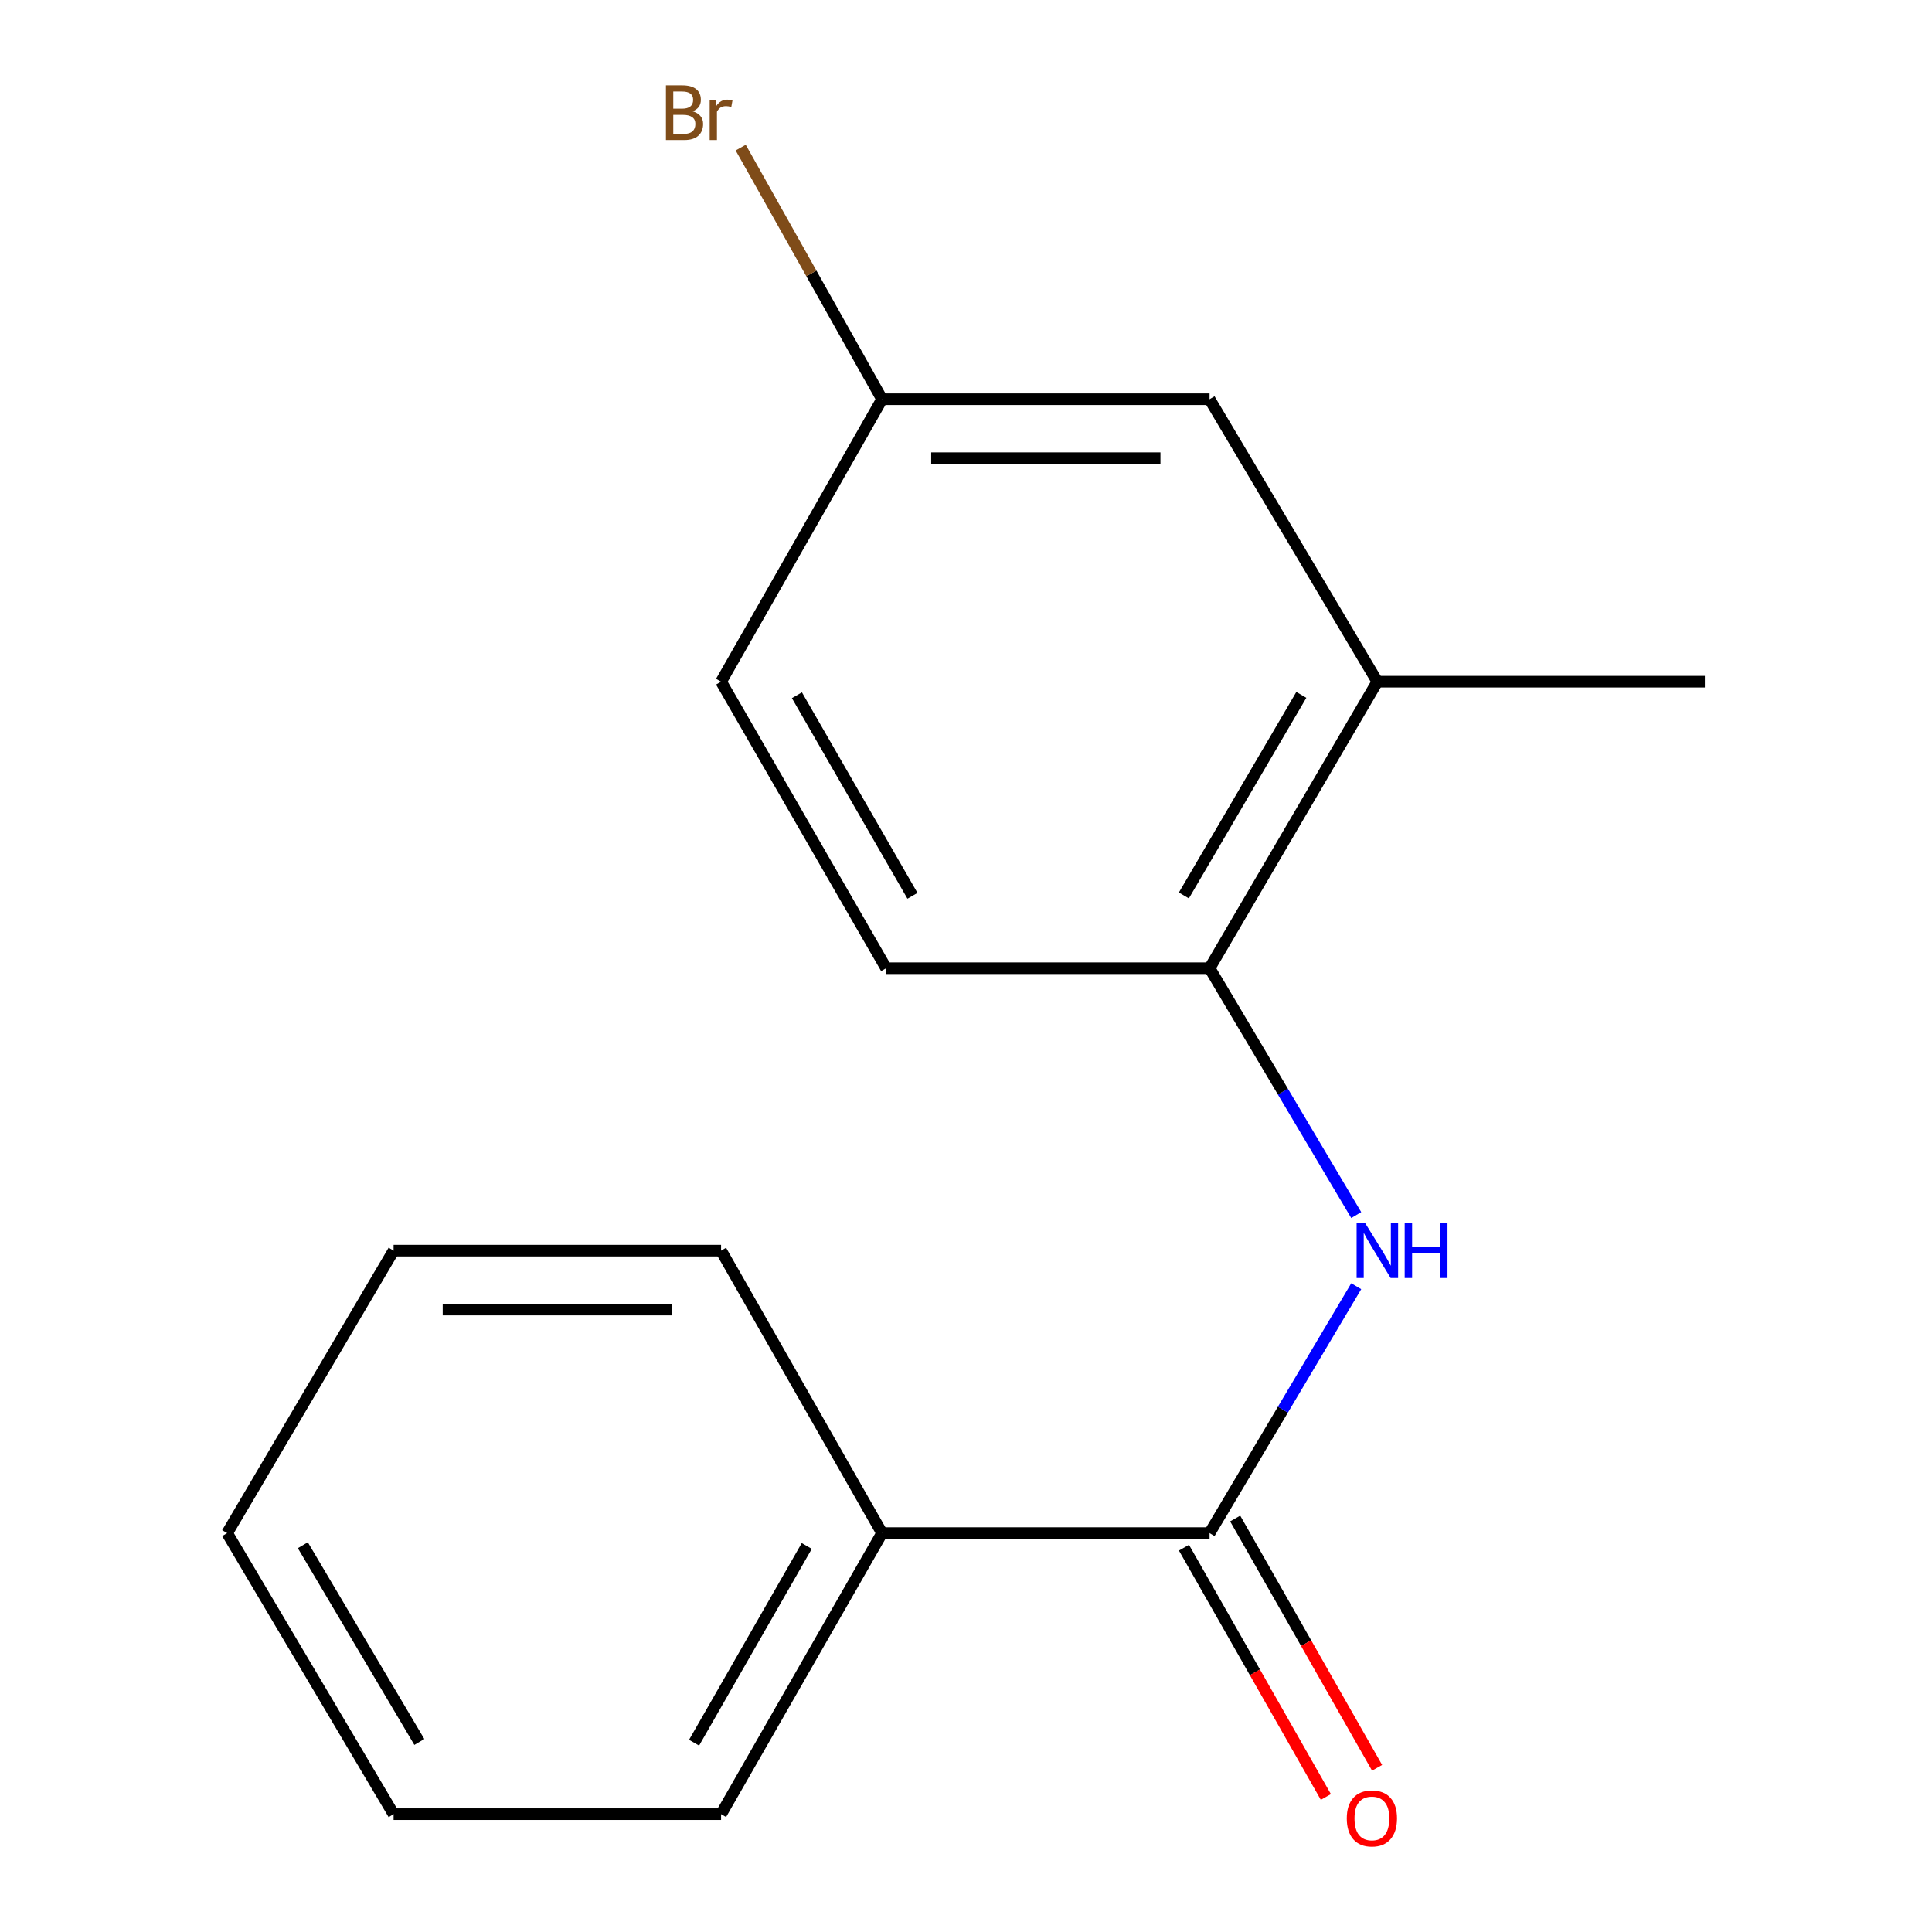 <?xml version='1.0' encoding='iso-8859-1'?>
<svg version='1.1' baseProfile='full'
              xmlns='http://www.w3.org/2000/svg'
                      xmlns:rdkit='http://www.rdkit.org/xml'
                      xmlns:xlink='http://www.w3.org/1999/xlink'
                  xml:space='preserve'
width='1000px' height='1000px' viewBox='0 0 1000 1000'>
<!-- END OF HEADER -->
<rect style='opacity:1.0;fill:#FFFFFF;stroke:none' width='1000' height='1000' x='0' y='0'> </rect>
<path class='bond-0' d='M 626.076,793.525 L 664.033,729.633' style='fill:none;fill-rule:evenodd;stroke:#000000;stroke-width:6px;stroke-linecap:butt;stroke-linejoin:miter;stroke-opacity:1' />
<path class='bond-0' d='M 664.033,729.633 L 701.991,665.741' style='fill:none;fill-rule:evenodd;stroke:#0000FF;stroke-width:6px;stroke-linecap:butt;stroke-linejoin:miter;stroke-opacity:1' />
<path class='bond-3' d='M 612.818,801.072 L 649.545,865.59' style='fill:none;fill-rule:evenodd;stroke:#000000;stroke-width:6px;stroke-linecap:butt;stroke-linejoin:miter;stroke-opacity:1' />
<path class='bond-3' d='M 649.545,865.59 L 686.271,930.108' style='fill:none;fill-rule:evenodd;stroke:#FF0000;stroke-width:6px;stroke-linecap:butt;stroke-linejoin:miter;stroke-opacity:1' />
<path class='bond-3' d='M 639.333,785.978 L 676.06,850.496' style='fill:none;fill-rule:evenodd;stroke:#000000;stroke-width:6px;stroke-linecap:butt;stroke-linejoin:miter;stroke-opacity:1' />
<path class='bond-3' d='M 676.06,850.496 L 712.787,915.015' style='fill:none;fill-rule:evenodd;stroke:#FF0000;stroke-width:6px;stroke-linecap:butt;stroke-linejoin:miter;stroke-opacity:1' />
<path class='bond-4' d='M 626.076,793.525 L 456.557,793.525' style='fill:none;fill-rule:evenodd;stroke:#000000;stroke-width:6px;stroke-linecap:butt;stroke-linejoin:miter;stroke-opacity:1' />
<path class='bond-1' d='M 701.99,628.919 L 664.033,565.035' style='fill:none;fill-rule:evenodd;stroke:#0000FF;stroke-width:6px;stroke-linecap:butt;stroke-linejoin:miter;stroke-opacity:1' />
<path class='bond-1' d='M 664.033,565.035 L 626.076,501.151' style='fill:none;fill-rule:evenodd;stroke:#000000;stroke-width:6px;stroke-linecap:butt;stroke-linejoin:miter;stroke-opacity:1' />
<path class='bond-2' d='M 626.076,501.151 L 712.928,352.837' style='fill:none;fill-rule:evenodd;stroke:#000000;stroke-width:6px;stroke-linecap:butt;stroke-linejoin:miter;stroke-opacity:1' />
<path class='bond-2' d='M 612.775,463.486 L 673.572,359.666' style='fill:none;fill-rule:evenodd;stroke:#000000;stroke-width:6px;stroke-linecap:butt;stroke-linejoin:miter;stroke-opacity:1' />
<path class='bond-6' d='M 626.076,501.151 L 458.675,501.151' style='fill:none;fill-rule:evenodd;stroke:#000000;stroke-width:6px;stroke-linecap:butt;stroke-linejoin:miter;stroke-opacity:1' />
<path class='bond-5' d='M 712.928,352.837 L 626.076,206.641' style='fill:none;fill-rule:evenodd;stroke:#000000;stroke-width:6px;stroke-linecap:butt;stroke-linejoin:miter;stroke-opacity:1' />
<path class='bond-10' d='M 712.928,352.837 L 882.431,352.837' style='fill:none;fill-rule:evenodd;stroke:#000000;stroke-width:6px;stroke-linecap:butt;stroke-linejoin:miter;stroke-opacity:1' />
<path class='bond-11' d='M 456.557,793.525 L 373.229,939.009' style='fill:none;fill-rule:evenodd;stroke:#000000;stroke-width:6px;stroke-linecap:butt;stroke-linejoin:miter;stroke-opacity:1' />
<path class='bond-11' d='M 417.582,800.184 L 359.253,902.022' style='fill:none;fill-rule:evenodd;stroke:#000000;stroke-width:6px;stroke-linecap:butt;stroke-linejoin:miter;stroke-opacity:1' />
<path class='bond-12' d='M 456.557,793.525 L 373.229,647.33' style='fill:none;fill-rule:evenodd;stroke:#000000;stroke-width:6px;stroke-linecap:butt;stroke-linejoin:miter;stroke-opacity:1' />
<path class='bond-17' d='M 626.076,206.641 L 456.557,206.641' style='fill:none;fill-rule:evenodd;stroke:#000000;stroke-width:6px;stroke-linecap:butt;stroke-linejoin:miter;stroke-opacity:1' />
<path class='bond-17' d='M 600.648,237.152 L 481.984,237.152' style='fill:none;fill-rule:evenodd;stroke:#000000;stroke-width:6px;stroke-linecap:butt;stroke-linejoin:miter;stroke-opacity:1' />
<path class='bond-8' d='M 458.675,501.151 L 373.229,352.837' style='fill:none;fill-rule:evenodd;stroke:#000000;stroke-width:6px;stroke-linecap:butt;stroke-linejoin:miter;stroke-opacity:1' />
<path class='bond-8' d='M 472.295,463.673 L 412.483,359.853' style='fill:none;fill-rule:evenodd;stroke:#000000;stroke-width:6px;stroke-linecap:butt;stroke-linejoin:miter;stroke-opacity:1' />
<path class='bond-7' d='M 456.557,206.641 L 373.229,352.837' style='fill:none;fill-rule:evenodd;stroke:#000000;stroke-width:6px;stroke-linecap:butt;stroke-linejoin:miter;stroke-opacity:1' />
<path class='bond-9' d='M 456.557,206.641 L 419.97,141.52' style='fill:none;fill-rule:evenodd;stroke:#000000;stroke-width:6px;stroke-linecap:butt;stroke-linejoin:miter;stroke-opacity:1' />
<path class='bond-9' d='M 419.97,141.52 L 383.382,76.398' style='fill:none;fill-rule:evenodd;stroke:#7F4C19;stroke-width:6px;stroke-linecap:butt;stroke-linejoin:miter;stroke-opacity:1' />
<path class='bond-14' d='M 373.229,939.009 L 203.727,939.009' style='fill:none;fill-rule:evenodd;stroke:#000000;stroke-width:6px;stroke-linecap:butt;stroke-linejoin:miter;stroke-opacity:1' />
<path class='bond-13' d='M 373.229,647.33 L 203.727,647.33' style='fill:none;fill-rule:evenodd;stroke:#000000;stroke-width:6px;stroke-linecap:butt;stroke-linejoin:miter;stroke-opacity:1' />
<path class='bond-13' d='M 347.804,677.84 L 229.153,677.84' style='fill:none;fill-rule:evenodd;stroke:#000000;stroke-width:6px;stroke-linecap:butt;stroke-linejoin:miter;stroke-opacity:1' />
<path class='bond-15' d='M 203.727,647.33 L 117.569,793.525' style='fill:none;fill-rule:evenodd;stroke:#000000;stroke-width:6px;stroke-linecap:butt;stroke-linejoin:miter;stroke-opacity:1' />
<path class='bond-16' d='M 203.727,939.009 L 117.569,793.525' style='fill:none;fill-rule:evenodd;stroke:#000000;stroke-width:6px;stroke-linecap:butt;stroke-linejoin:miter;stroke-opacity:1' />
<path class='bond-16' d='M 217.056,901.639 L 156.745,799.801' style='fill:none;fill-rule:evenodd;stroke:#000000;stroke-width:6px;stroke-linecap:butt;stroke-linejoin:miter;stroke-opacity:1' />
<path  class='atom-1' d='M 706.668 633.17
L 715.948 648.17
Q 716.868 649.65, 718.348 652.33
Q 719.828 655.01, 719.908 655.17
L 719.908 633.17
L 723.668 633.17
L 723.668 661.49
L 719.788 661.49
L 709.828 645.09
Q 708.668 643.17, 707.428 640.97
Q 706.228 638.77, 705.868 638.09
L 705.868 661.49
L 702.188 661.49
L 702.188 633.17
L 706.668 633.17
' fill='#0000FF'/>
<path  class='atom-1' d='M 727.068 633.17
L 730.908 633.17
L 730.908 645.21
L 745.388 645.21
L 745.388 633.17
L 749.228 633.17
L 749.228 661.49
L 745.388 661.49
L 745.388 648.41
L 730.908 648.41
L 730.908 661.49
L 727.068 661.49
L 727.068 633.17
' fill='#0000FF'/>
<path  class='atom-4' d='M 697.098 941.208
Q 697.098 934.408, 700.458 930.608
Q 703.818 926.808, 710.098 926.808
Q 716.378 926.808, 719.738 930.608
Q 723.098 934.408, 723.098 941.208
Q 723.098 948.088, 719.698 952.008
Q 716.298 955.888, 710.098 955.888
Q 703.858 955.888, 700.458 952.008
Q 697.098 948.128, 697.098 941.208
M 710.098 952.688
Q 714.418 952.688, 716.738 949.808
Q 719.098 946.888, 719.098 941.208
Q 719.098 935.648, 716.738 932.848
Q 714.418 930.008, 710.098 930.008
Q 705.778 930.008, 703.418 932.808
Q 701.098 935.608, 701.098 941.208
Q 701.098 946.928, 703.418 949.808
Q 705.778 952.688, 710.098 952.688
' fill='#FF0000'/>
<path  class='atom-10' d='M 358.449 57.607
Q 361.169 58.367, 362.529 60.047
Q 363.929 61.687, 363.929 64.127
Q 363.929 68.047, 361.409 70.287
Q 358.929 72.487, 354.209 72.487
L 344.689 72.487
L 344.689 44.167
L 353.049 44.167
Q 357.889 44.167, 360.329 46.127
Q 362.769 48.087, 362.769 51.687
Q 362.769 55.967, 358.449 57.607
M 348.489 47.367
L 348.489 56.247
L 353.049 56.247
Q 355.849 56.247, 357.289 55.127
Q 358.769 53.967, 358.769 51.687
Q 358.769 47.367, 353.049 47.367
L 348.489 47.367
M 354.209 69.287
Q 356.969 69.287, 358.449 67.967
Q 359.929 66.647, 359.929 64.127
Q 359.929 61.807, 358.289 60.647
Q 356.689 59.447, 353.609 59.447
L 348.489 59.447
L 348.489 69.287
L 354.209 69.287
' fill='#7F4C19'/>
<path  class='atom-10' d='M 370.369 51.927
L 370.809 54.767
Q 372.969 51.567, 376.489 51.567
Q 377.609 51.567, 379.129 51.967
L 378.529 55.327
Q 376.809 54.927, 375.849 54.927
Q 374.169 54.927, 373.049 55.607
Q 371.969 56.247, 371.089 57.807
L 371.089 72.487
L 367.329 72.487
L 367.329 51.927
L 370.369 51.927
' fill='#7F4C19'/>
</svg>
